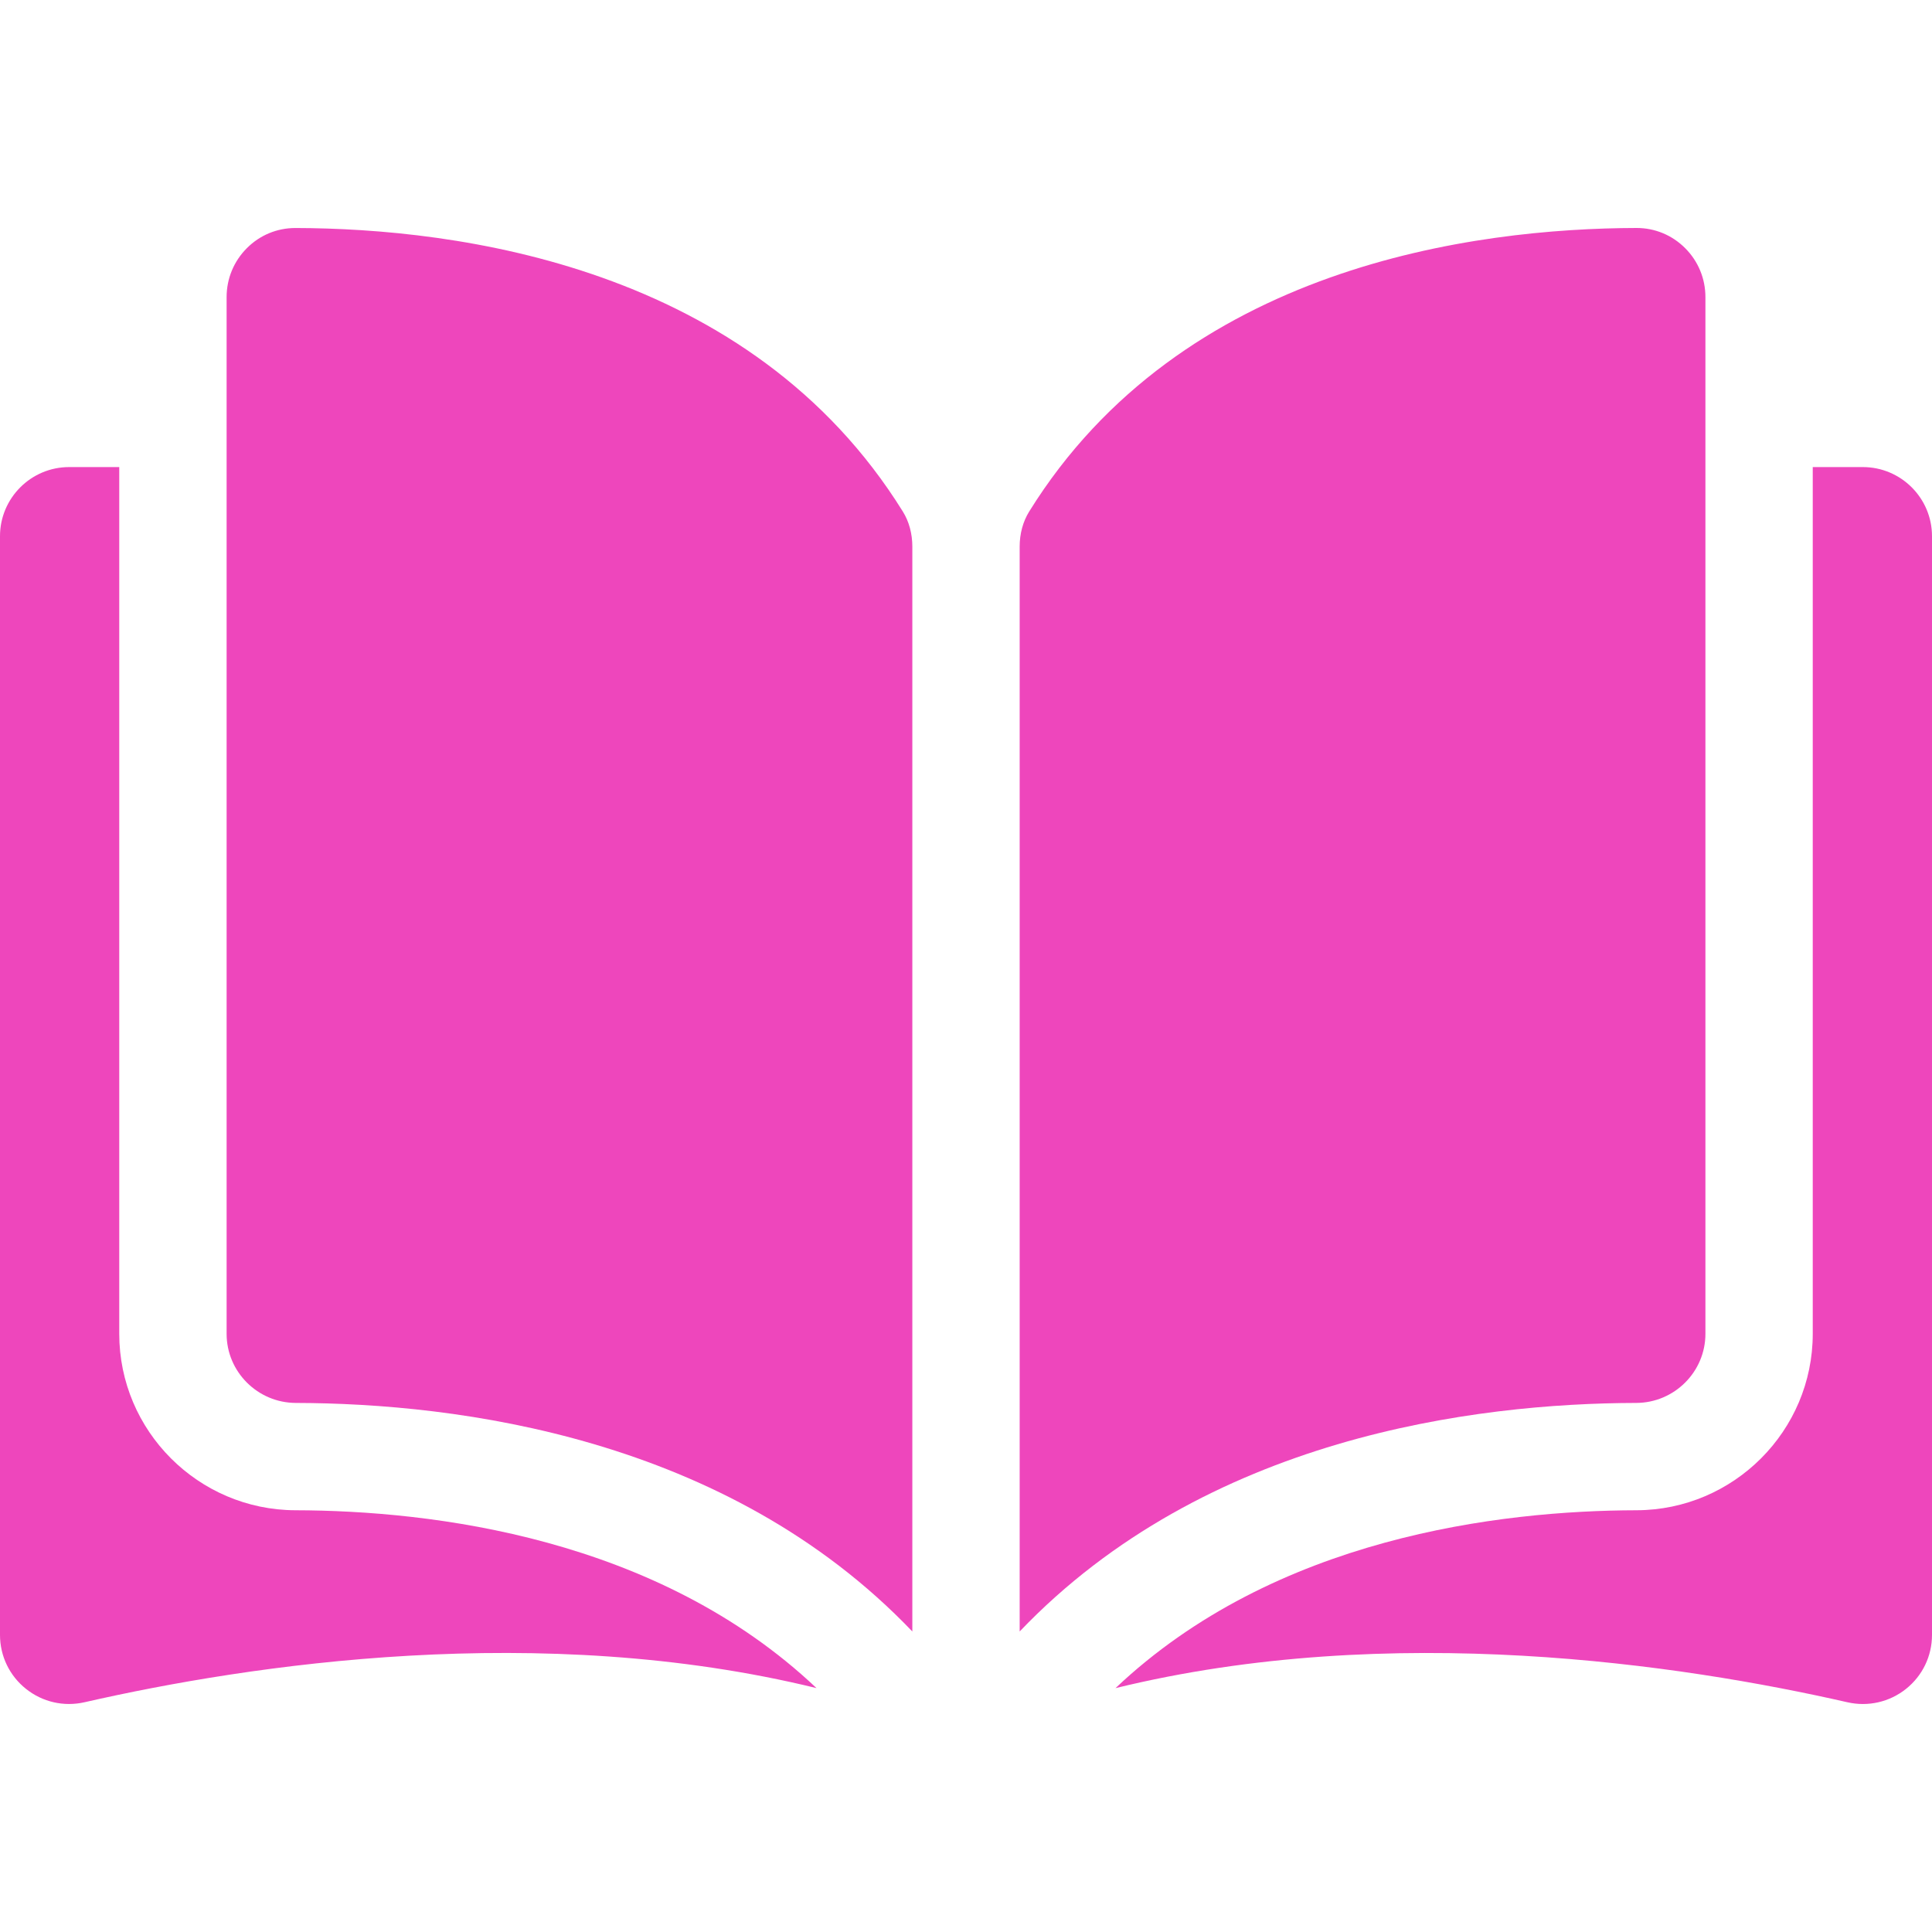 <svg width="58" height="58" viewBox="0 0 58 58" fill="none" xmlns="http://www.w3.org/2000/svg">
<path d="M8.873 6.845C8.871 6.845 8.869 6.845 8.868 6.845C8.319 6.845 7.803 7.058 7.414 7.447C7.02 7.84 6.803 8.363 6.803 8.92V40.042C6.803 41.183 7.735 42.114 8.881 42.117C13.712 42.129 21.806 43.135 27.389 48.978V16.409C27.389 16.022 27.291 15.658 27.104 15.357C22.521 7.977 13.714 6.856 8.873 6.845Z" fill="#EE46BC"/>
<path d="M51.198 40.042V8.92C51.198 8.363 50.981 7.84 50.587 7.447C50.197 7.058 49.681 6.844 49.133 6.844C49.131 6.844 49.129 6.844 49.128 6.844C44.286 6.856 35.479 7.977 30.896 15.358C30.71 15.658 30.611 16.022 30.611 16.409V48.978C36.195 43.135 44.289 42.128 49.12 42.117C50.266 42.114 51.198 41.183 51.198 40.042Z" fill="#EE46BC"/>
<path d="M55.925 14.022H54.42V40.042C54.42 42.956 52.046 45.332 49.128 45.339C45.03 45.349 38.273 46.15 33.488 50.679C41.764 48.653 50.488 49.97 55.46 51.103C56.081 51.244 56.723 51.098 57.22 50.702C57.716 50.306 58 49.715 58 49.081V16.097C58 14.953 57.069 14.022 55.925 14.022Z" fill="#EE46BC"/>
<path d="M3.58 40.042V14.022H2.075C0.931 14.022 0 14.953 0 16.097V49.08C0 49.715 0.284 50.306 0.78 50.701C1.277 51.098 1.918 51.244 2.54 51.102C7.512 49.969 16.236 48.652 24.512 50.678C19.727 46.15 12.97 45.349 8.872 45.339C5.954 45.332 3.58 42.956 3.58 40.042Z" fill="#EE46BC"/>
</svg>
